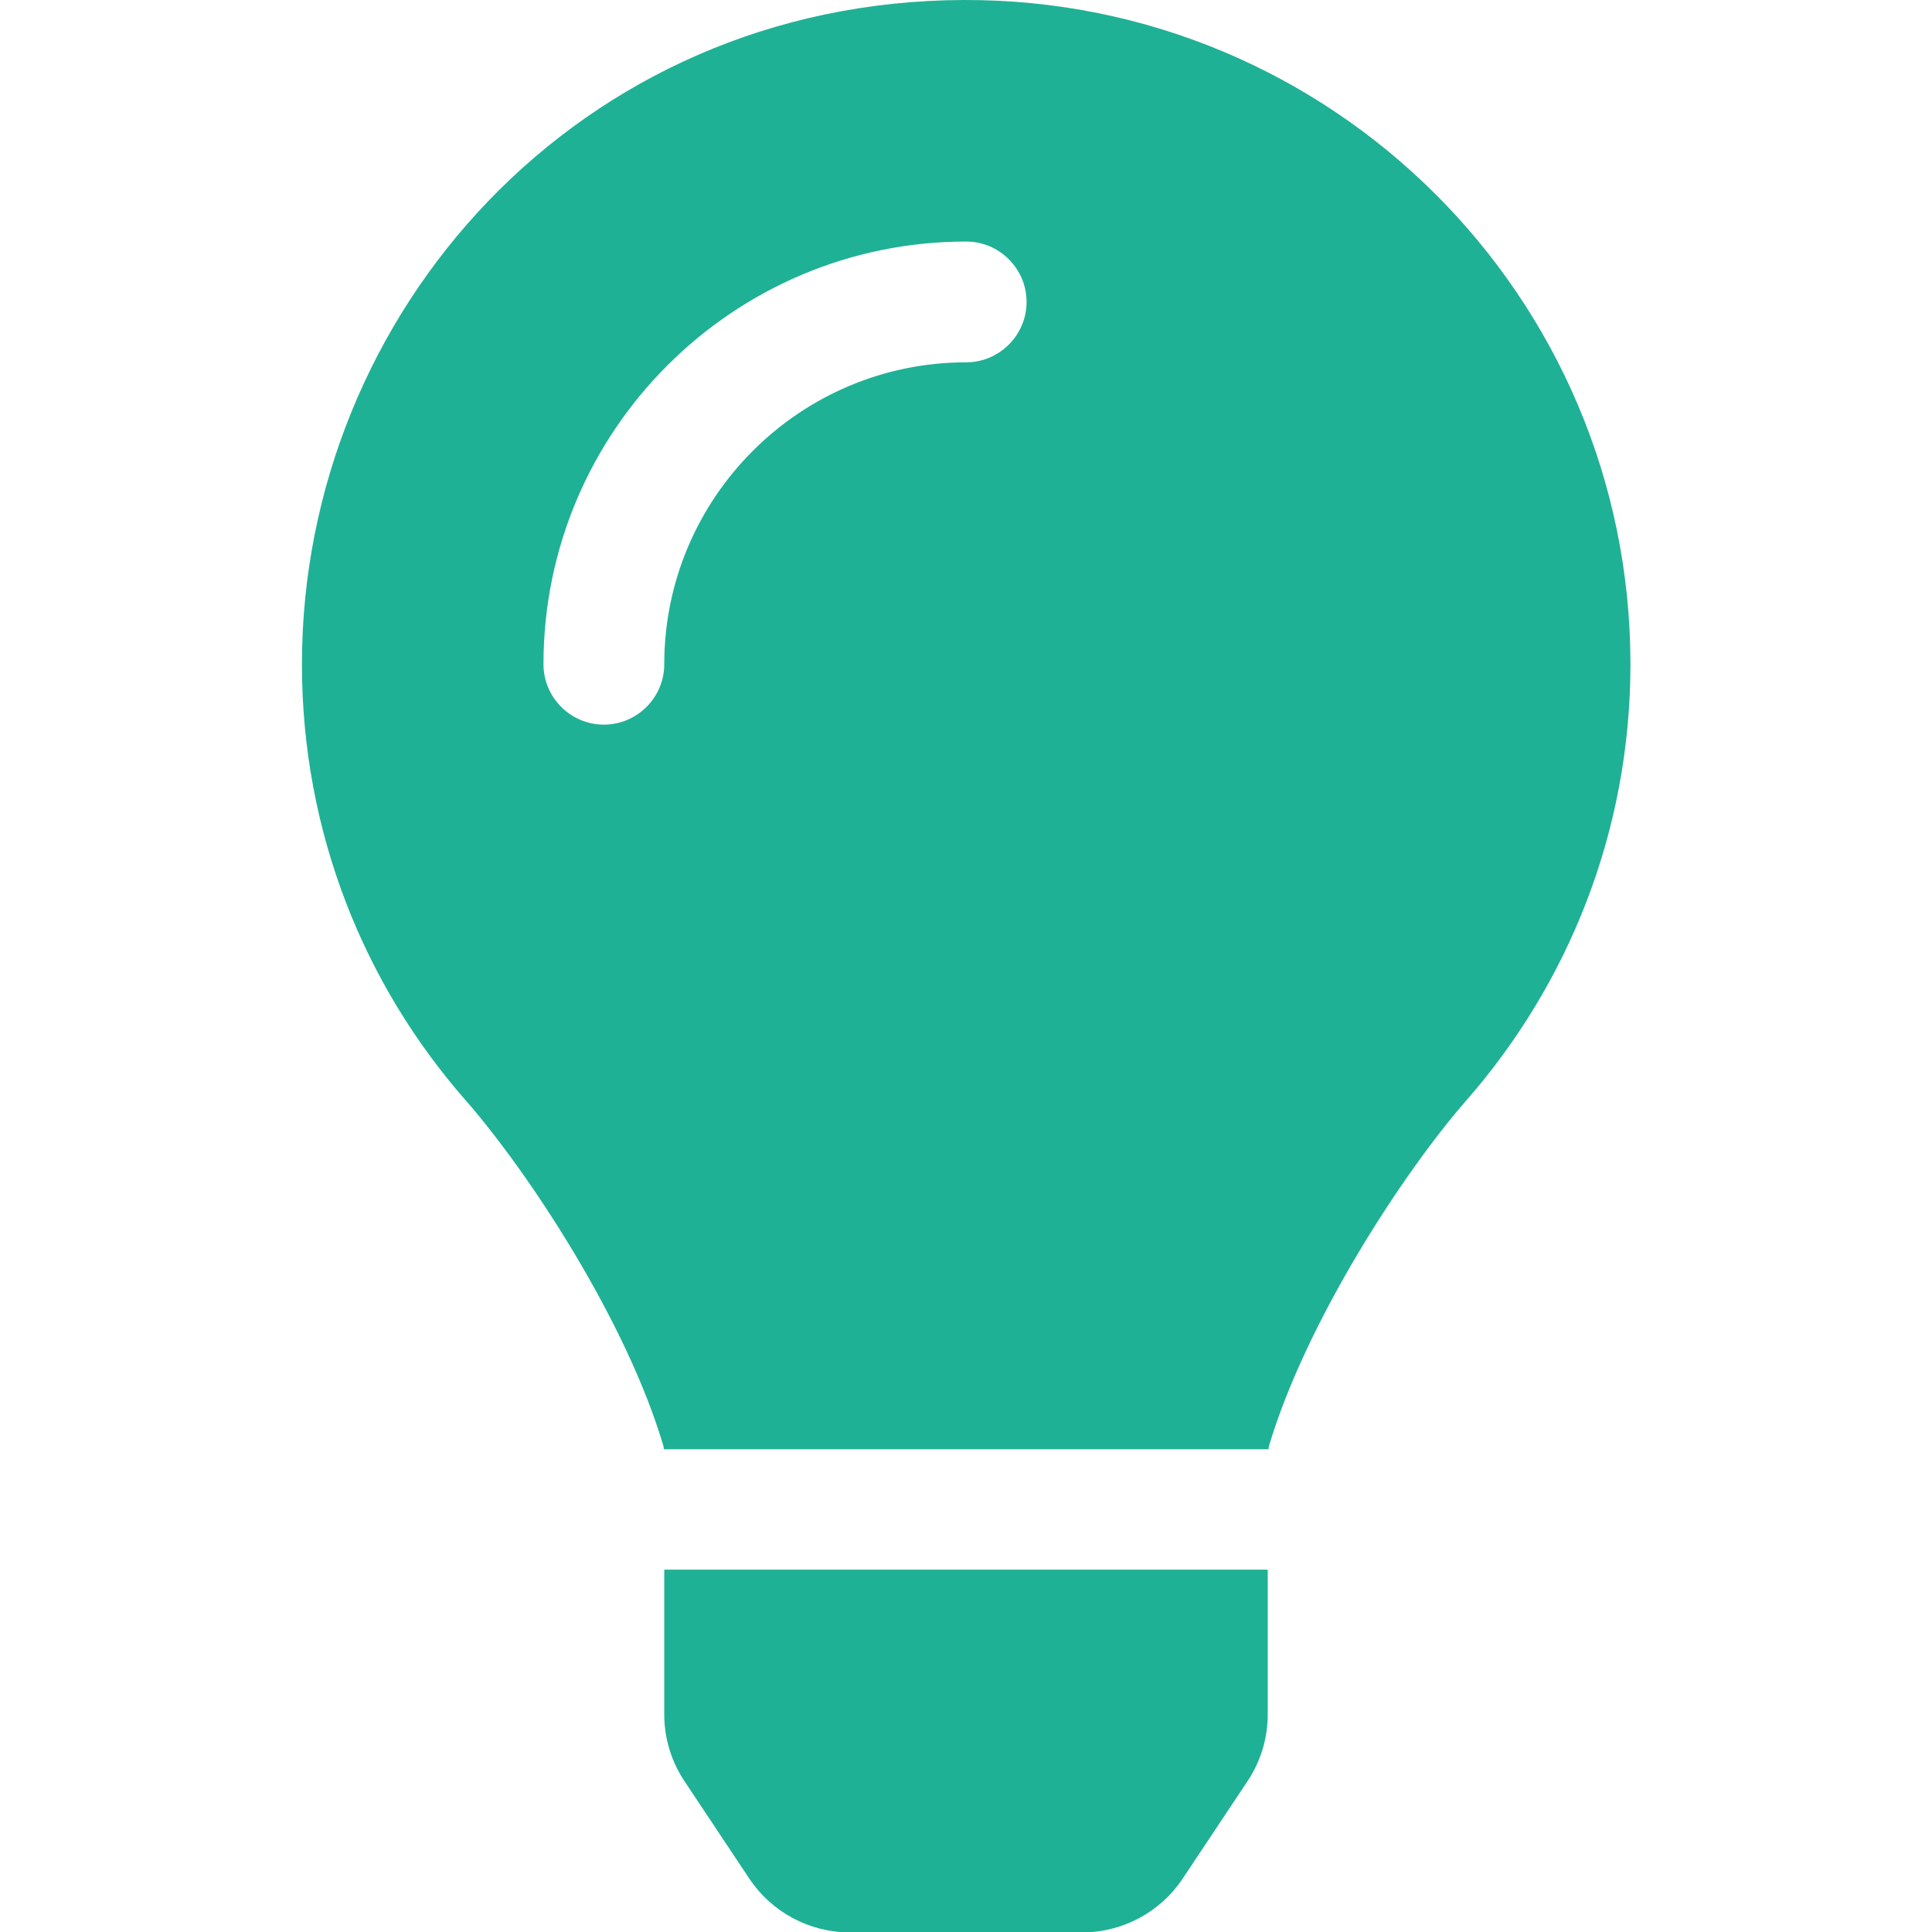 <?xml version="1.0" encoding="utf-8"?>
<!-- Generator: Adobe Illustrator 21.0.0, SVG Export Plug-In . SVG Version: 6.00 Build 0)  -->
<svg version="1.1" id="Livello_1" focusable="false"
	 xmlns="http://www.w3.org/2000/svg" xmlns:xlink="http://www.w3.org/1999/xlink" x="0px" y="0px" viewBox="0 0 511.9 511.9"
	 style="enable-background:new 0 0 511.9 511.9;" xml:space="preserve">
<style type="text/css">
	.st0{fill:#1FB195;}
</style>
<path class="st0" d="M176,454.3c0,6.3,1.9,12.5,5.4,17.7l17.1,25.7c5.9,8.9,15.9,14.3,26.6,14.3h61.7c10.7,0,20.7-5.4,26.6-14.3
	l17.1-25.7c3.5-5.2,5.4-11.4,5.4-17.7l0-38.4H176C176,416,176,454.3,176,454.3z M80,176c0,44.4,16.4,84.9,43.6,115.8
	c16.5,18.9,42.4,58.2,52.2,91.4c0,0.3,0.1,0.5,0.1,0.8h160.2c0-0.3,0.1-0.5,0.1-0.8c9.9-33.2,35.7-72.6,52.2-91.5
	C415.5,260.8,432,220.3,432,176C432,78.6,352.9-0.3,255.4,0C153.4,0.3,80,82.9,80,176z M256,96c-44.1,0-80,35.9-80,80
	c0,8.8-7.2,16-16,16s-16-7.2-16-16c0-61.8,50.2-112,112-112c8.8,0,16,7.2,16,16S264.8,96,256,96z"/>
</svg>
